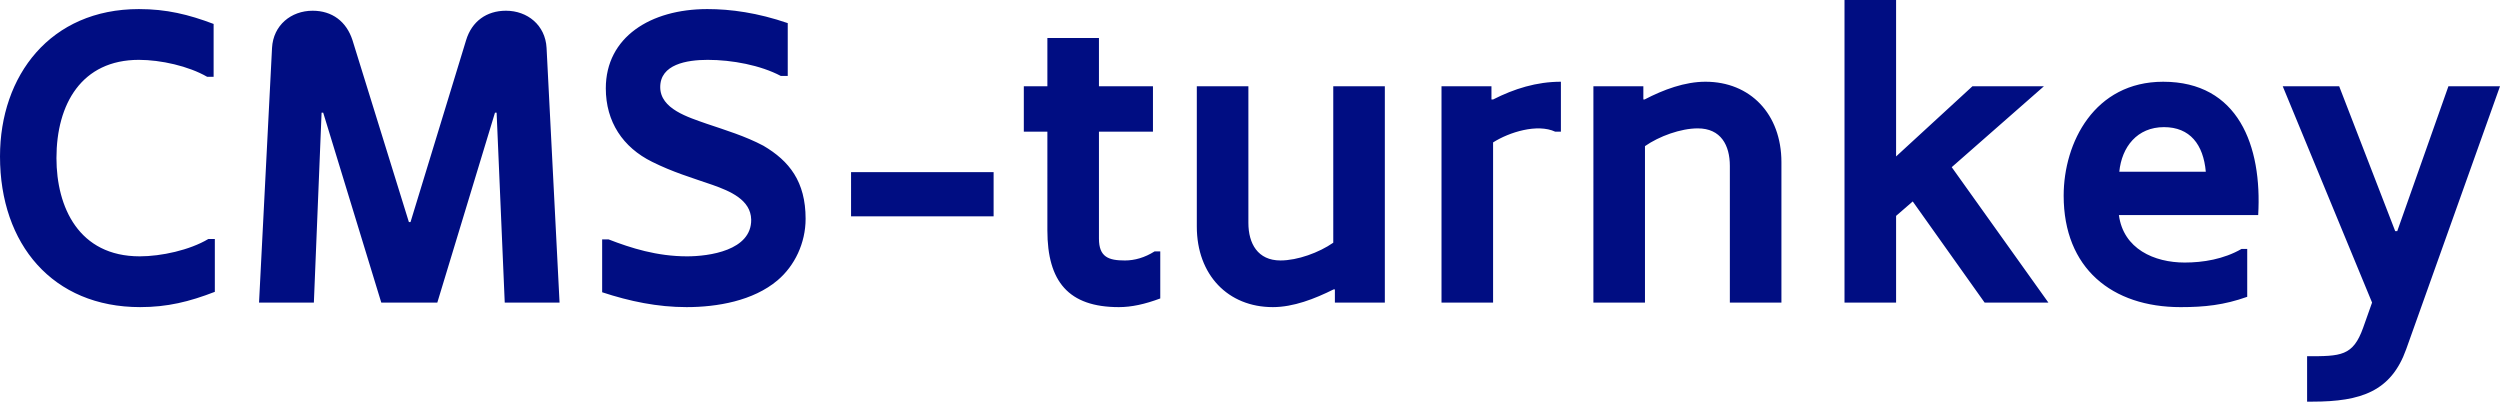 <svg width="305" height="49" fill="none" xmlns="http://www.w3.org/2000/svg"><path d="M16.944 1.108c3.37 0 6.045.655 9.117 1.813v6.446h-.793c-2.28-1.31-5.648-2.065-8.324-2.065-6.985 0-10.057 5.389-10.057 11.986 0 5.993 2.725 11.985 10.156 11.985 2.626 0 6.094-.755 8.373-2.115h.793v6.446c-3.121 1.209-5.796 1.864-9.116 1.864C6.441 37.468 0 29.813 0 19.086 0 9.216 6.144 1.108 16.944 1.108zM39.431 13.748h-.198l-.941 23.166h-6.689l1.585-31.072c.15-2.77 2.329-4.533 4.955-4.533 2.378 0 4.112 1.31 4.855 3.576l6.887 22.209h.198l6.788-22.21c.694-2.265 2.477-3.575 4.855-3.575 2.626 0 4.806 1.763 4.955 4.533l1.585 31.072h-6.688l-.991-23.166h-.199l-7.035 23.166h-6.837l-7.085-23.166zM86.245 15.108c2.23.755 4.707 1.51 6.887 2.669 3.17 1.863 5.152 4.381 5.152 8.914 0 2.97-1.337 5.74-3.418 7.503-2.973 2.518-7.382 3.274-11.098 3.274-3.567 0-6.936-.705-10.305-1.813v-6.446h.792c2.725 1.057 5.896 2.064 9.562 2.064 2.676 0 7.878-.705 7.829-4.482-.05-2.417-2.577-3.474-4.707-4.23-2.626-.906-4.856-1.561-7.382-2.82-3.568-1.763-5.648-4.885-5.648-8.964 0-6.245 5.45-9.67 12.386-9.67 2.873 0 6.143.454 9.81 1.713v6.446h-.843c-2.477-1.31-5.945-1.964-8.918-1.964-2.576 0-5.796.554-5.796 3.324 0 2.669 3.418 3.676 5.697 4.482zM121.22 26.389h-17.391V21h17.391v5.389zM134.072 4.633v5.892h6.589v5.54h-6.589v13.043c0 2.266 1.189 2.669 3.171 2.669 1.189 0 2.427-.353 3.617-1.108h.693v5.741c-1.883.705-3.518 1.058-5.053 1.058-6.144 0-8.72-3.123-8.72-9.367V16.065h-2.874v-5.54h2.874V4.633h6.292zM155.276 37.468c-5.45 0-9.265-3.928-9.265-9.82V10.524h6.292v16.67c0 2.517 1.14 4.582 3.914 4.582 2.081 0 4.707-.957 6.441-2.166V10.526h6.292v26.389h-6.094v-1.612h-.148c-2.329 1.158-4.905 2.166-7.432 2.166zM190.43 9.971v6.094h-.694c-2.18-1.007-5.598.05-7.58 1.31v19.539h-6.292V10.525h6.094v1.612h.198c2.576-1.31 5.301-2.166 8.274-2.166zM208.069 9.971c5.45 0 9.265 3.928 9.265 9.82v17.123h-6.292v-16.67c0-2.517-1.09-4.582-3.914-4.582-2.081 0-4.707.957-6.441 2.165v19.087h-6.292V10.525h6.094v1.612h.148c2.329-1.209 4.905-2.166 7.432-2.166zM240.637 10.525h8.72l-11.247 9.87 11.792 16.519h-7.779l-8.769-12.338-2.031 1.762v10.576h-6.293V0h6.293v19.086l9.314-8.56zM264.005 15.51c-3.27 0-5.152 2.418-5.45 5.44h10.553c-.297-3.324-1.932-5.44-5.103-5.44zM275.5 26.238h-16.994c.545 4.13 4.31 5.792 8.026 5.792 2.23 0 4.756-.403 6.936-1.662h.694v5.842c-2.824 1.007-5.202 1.259-8.125 1.259-8.373 0-14.269-4.734-14.269-13.598 0-6.496 3.765-13.899 12.138-13.899 9.166 0 12.089 7.806 11.594 16.266zM281.466 49v-5.54c4.112 0 5.599 0 6.837-3.474l1.09-3.072-10.899-26.389h6.886l6.837 17.676h.248l6.243-17.676H305l-11.445 32.08C291.722 47.74 288.056 49 282.11 49h-.644z" fill="#000D82"/></svg>